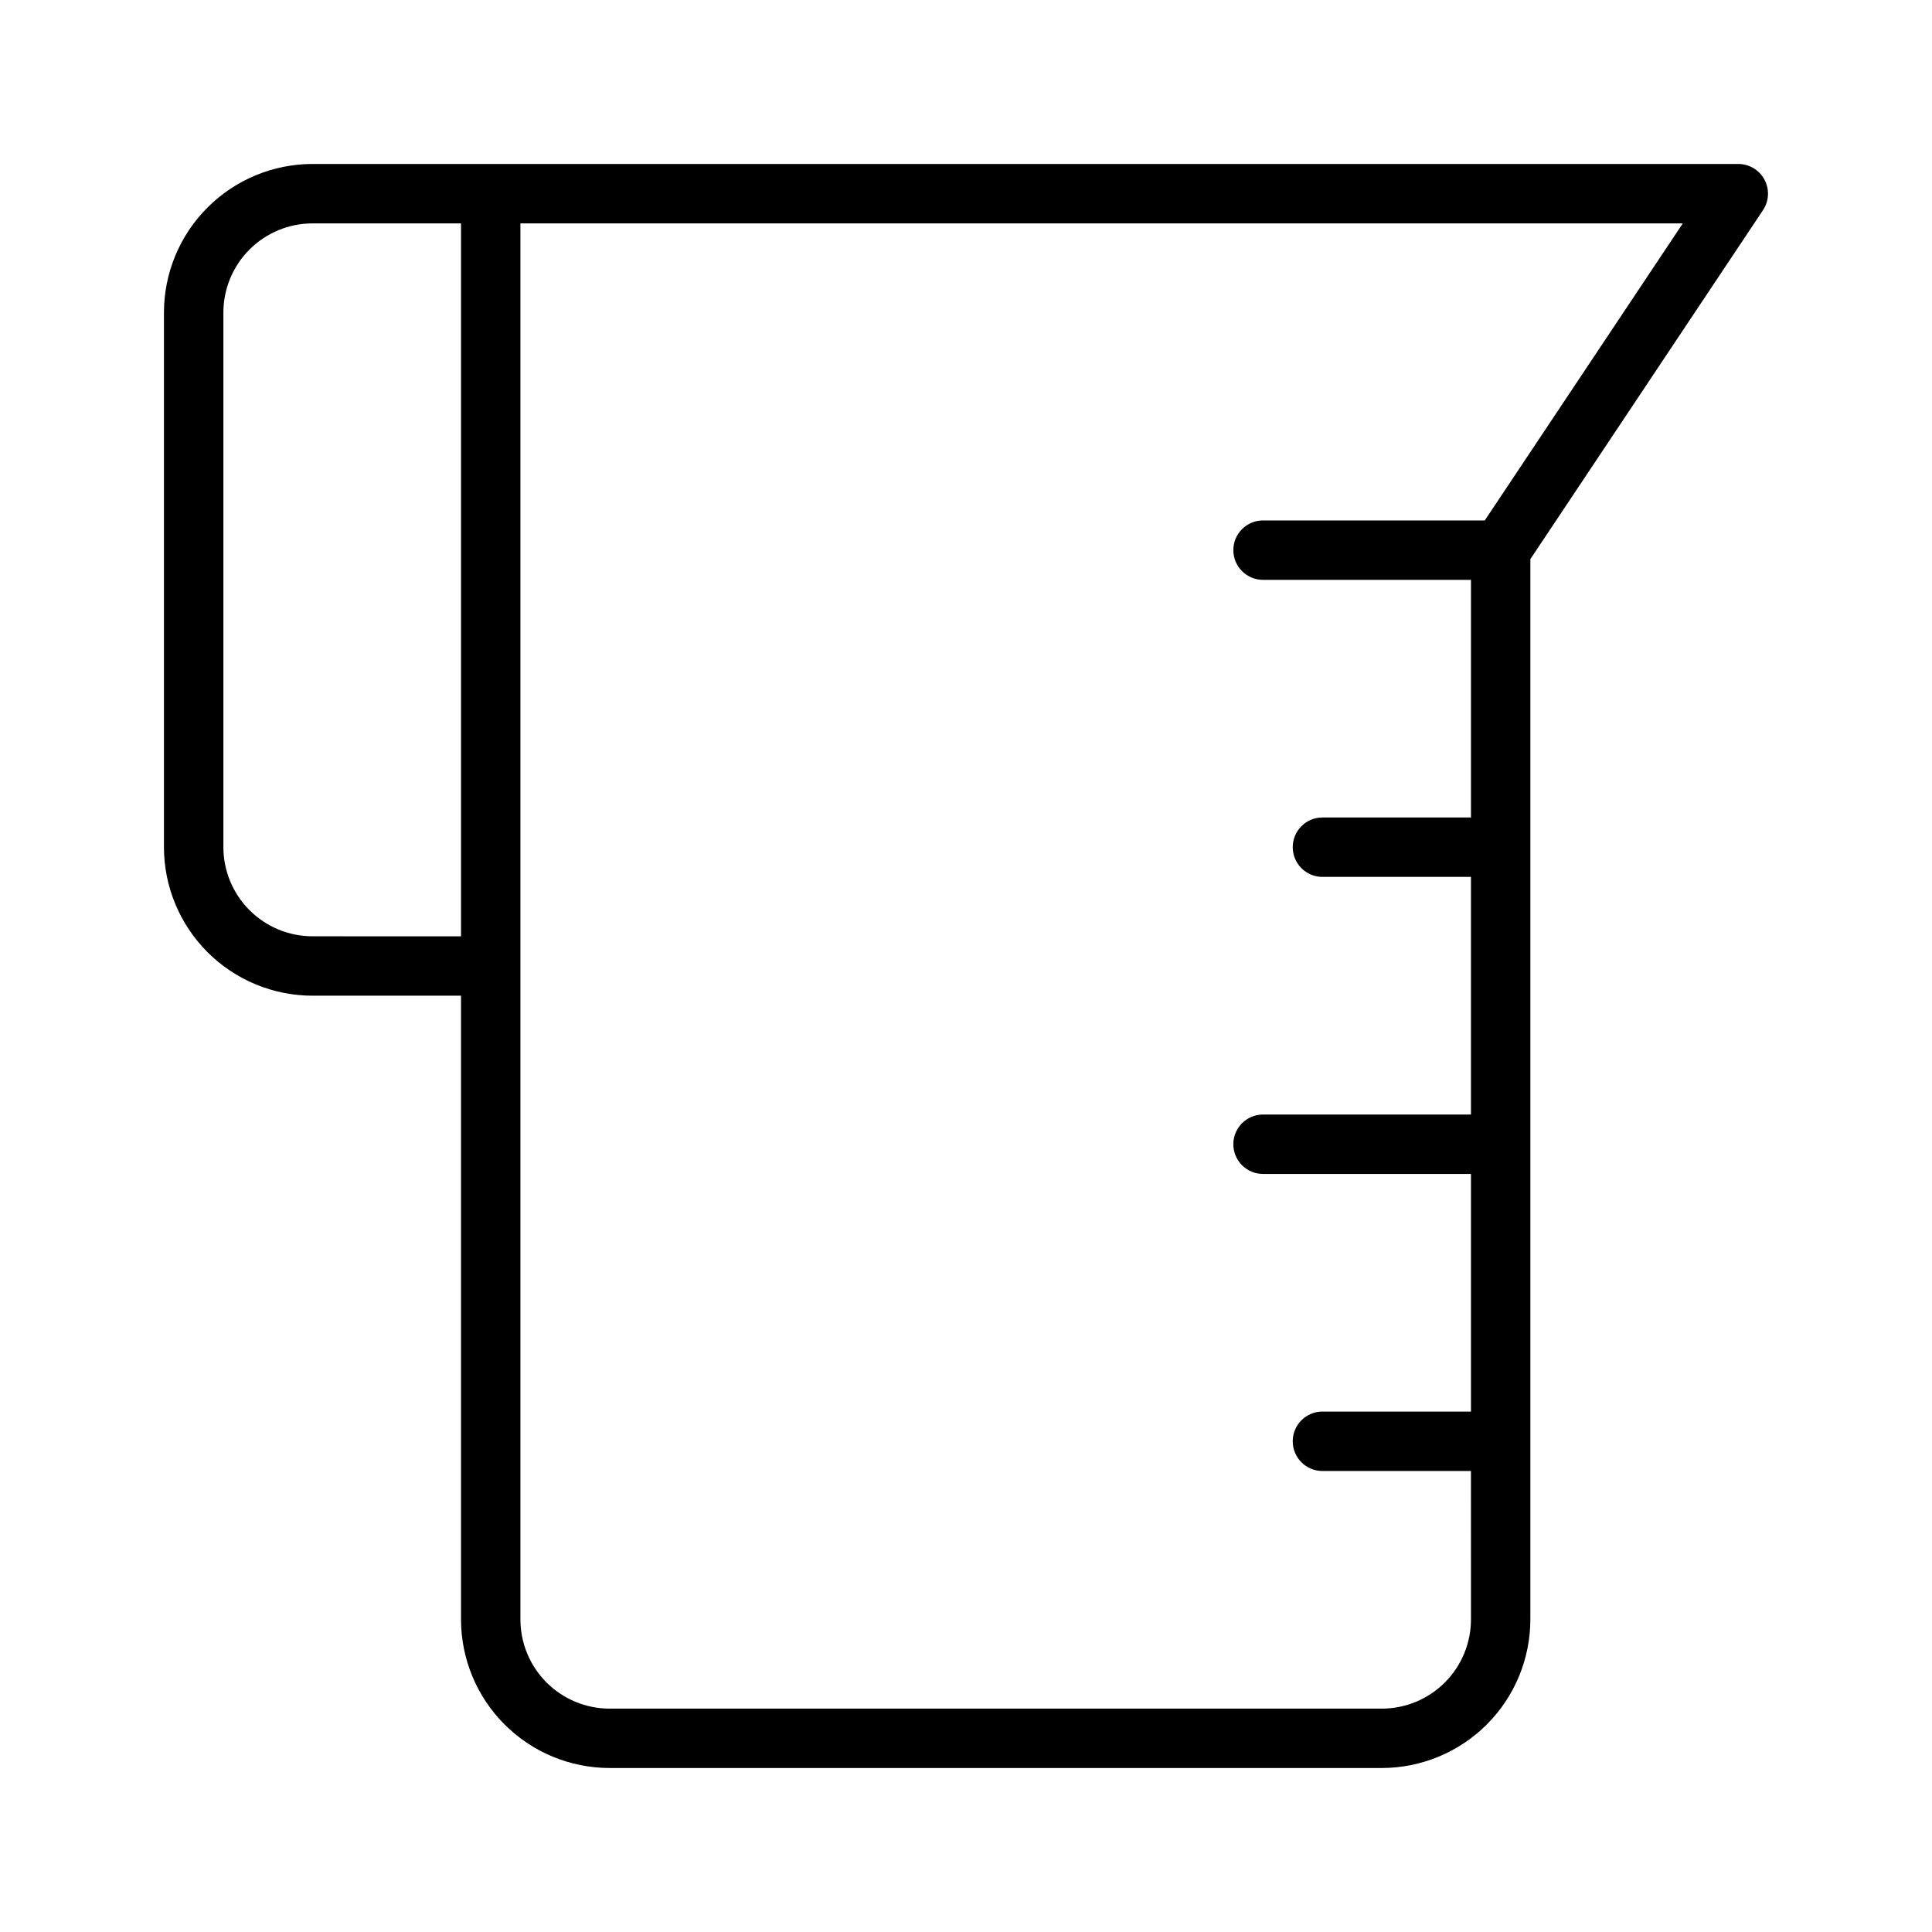<?xml version="1.0" encoding="UTF-8"?>
<!-- Uploaded to: SVG Repo, www.svgrepo.com, Generator: SVG Repo Mixer Tools -->
<svg fill="#000000" width="800px" height="800px" version="1.1" viewBox="144 144 512 512" xmlns="http://www.w3.org/2000/svg">
 <path d="m226.81 407.87h39.363v165.31c0.008 10.434 4.16 20.441 11.539 27.82s17.383 11.527 27.82 11.539h204.67c10.434-0.012 20.441-4.16 27.82-11.539s11.527-17.387 11.539-27.82v-281.01l61.652-92.48c1.613-2.414 1.762-5.519 0.391-8.078-1.367-2.562-4.035-4.16-6.938-4.16h-377.86c-10.434 0.012-20.438 4.16-27.816 11.543-7.383 7.379-11.531 17.383-11.543 27.816v141.7c0.012 10.434 4.16 20.438 11.543 27.82 7.379 7.379 17.383 11.527 27.816 11.539zm310.67-125.95h-58.762c-4.348 0-7.871 3.523-7.871 7.871 0 4.348 3.523 7.875 7.871 7.875h55.105v62.977l-39.363-0.004c-4.348 0-7.871 3.527-7.871 7.875 0 4.348 3.523 7.871 7.871 7.871h39.359v62.977h-55.102c-4.348 0-7.871 3.523-7.871 7.871 0 4.348 3.523 7.871 7.871 7.871h55.105v62.977h-39.363c-4.348 0-7.871 3.523-7.871 7.871 0 4.348 3.523 7.875 7.871 7.875h39.359l0.004 39.359c-0.008 6.262-2.5 12.262-6.926 16.691-4.426 4.426-10.43 6.918-16.691 6.926h-204.67c-6.262-0.008-12.266-2.5-16.691-6.926-4.43-4.43-6.918-10.43-6.926-16.691v-369.98h308.04zm-334.28-55.105c0.004-6.258 2.496-12.262 6.922-16.691 4.43-4.426 10.434-6.918 16.691-6.922h39.363v188.93l-39.363-0.004c-6.258-0.004-12.262-2.496-16.691-6.922-4.426-4.43-6.918-10.43-6.922-16.691z"/>
</svg>